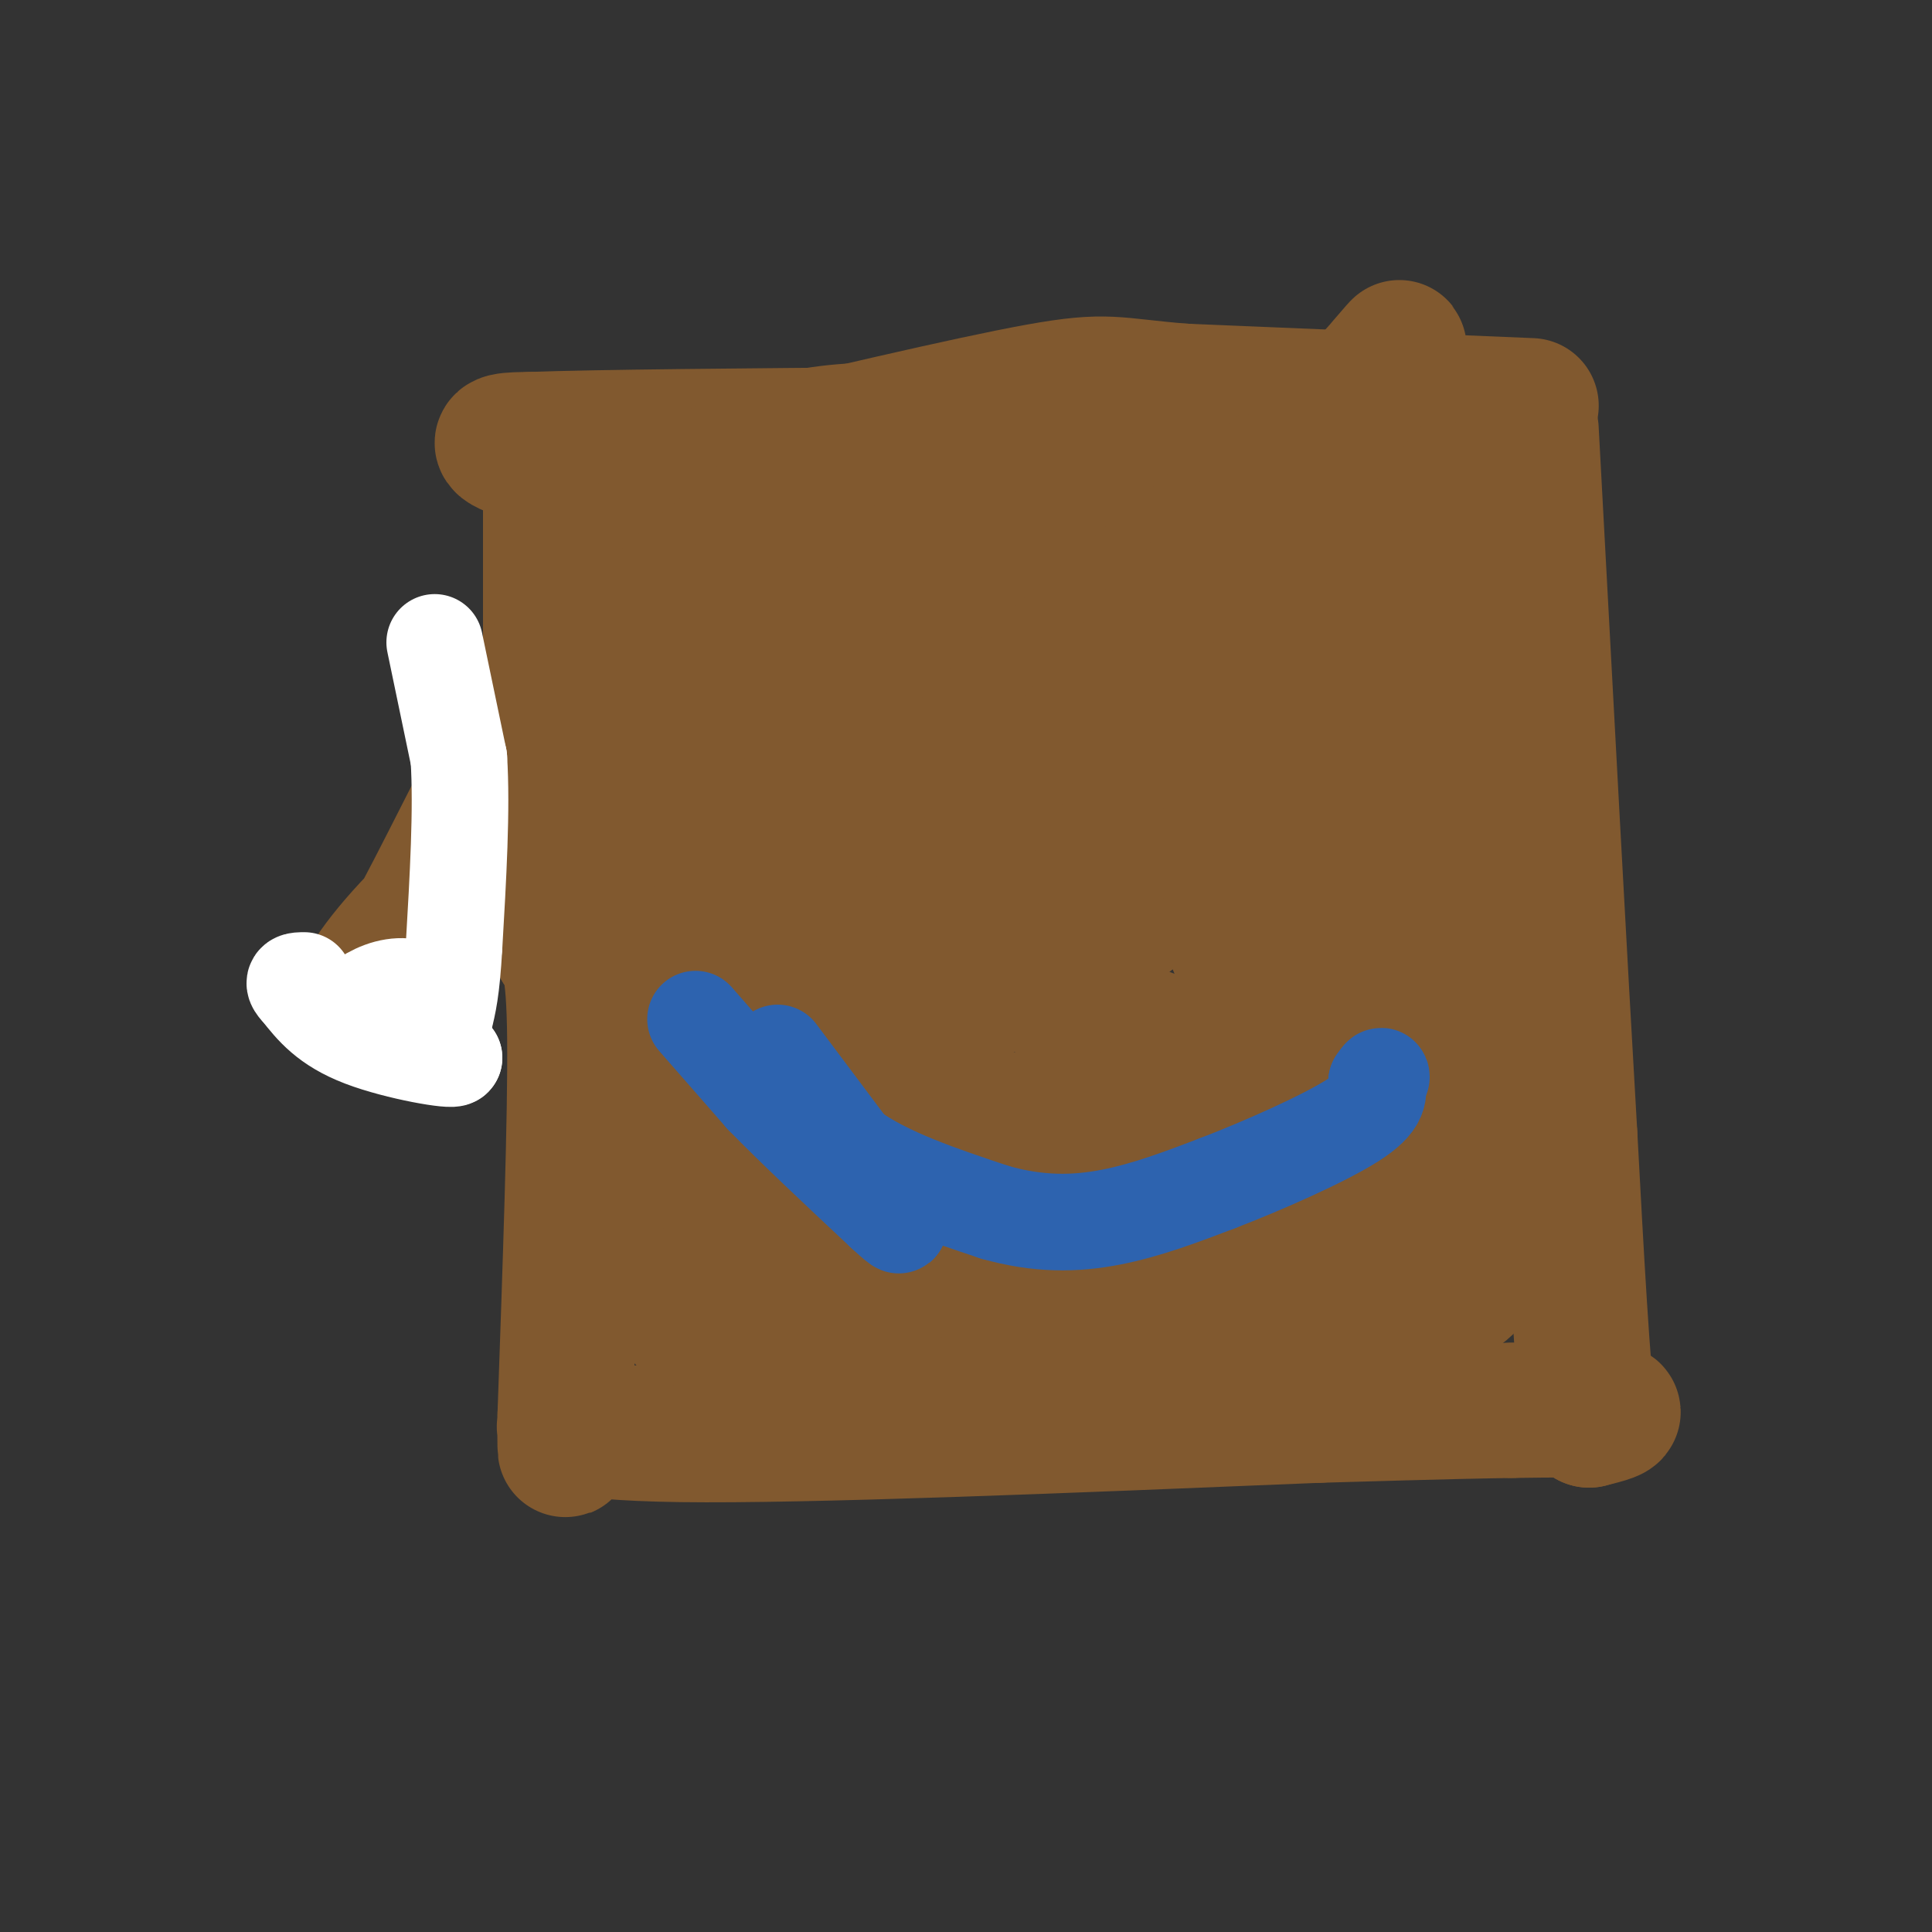 <svg viewBox='0 0 400 400' version='1.1' xmlns='http://www.w3.org/2000/svg' xmlns:xlink='http://www.w3.org/1999/xlink'><rect x="0" y="0" width="400" height="400" fill="#333333" stroke="none"/><g fill='none' stroke='#81592f' stroke-width='28' stroke-linecap='round' stroke-linejoin='round'><path d='M114,97c0.000,0.000 0.000,40.000 0,40'/><path d='M114,137c0.333,16.500 1.167,37.750 2,59'/><path d='M116,196c1.417,1.417 2.833,2.833 3,19c0.167,16.167 -0.917,47.083 -2,78'/><path d='M117,293c-0.167,12.643 0.417,5.250 0,3c-0.417,-2.250 -1.833,0.643 24,1c25.833,0.357 78.917,-1.821 132,-4'/><path d='M273,293c28.667,-0.833 34.333,-0.917 40,-1'/><path d='M313,292c10.000,-0.167 15.000,-0.083 20,0'/><path d='M333,292c2.667,0.333 -0.667,1.167 -4,2'/><path d='M329,294c-1.333,-9.500 -2.667,-34.250 -4,-59'/><path d='M325,235c-2.000,-34.167 -5.000,-90.083 -8,-146'/><path d='M317,84c0.000,0.000 -72.000,-3.000 -72,-3'/><path d='M245,81c-14.711,-1.178 -15.489,-2.622 -30,0c-14.511,2.622 -42.756,9.311 -71,16'/><path d='M144,97c-19.667,1.689 -33.333,-2.089 -38,-4c-4.667,-1.911 -0.333,-1.956 4,-2'/><path d='M110,91c13.333,-0.500 44.667,-0.750 76,-1'/><path d='M186,90c16.107,0.048 18.375,0.667 20,0c1.625,-0.667 2.607,-2.619 -1,-3c-3.607,-0.381 -11.804,0.810 -20,2'/><path d='M185,89c-12.070,0.179 -32.246,-0.375 -52,22c-19.754,22.375 -39.088,67.678 -50,86c-10.912,18.322 -13.404,9.663 7,-10c20.404,-19.663 63.702,-50.332 107,-81'/><path d='M197,106c18.774,-14.940 12.208,-11.792 12,-15c-0.208,-3.208 5.940,-12.774 -7,4c-12.940,16.774 -44.970,59.887 -77,103'/><path d='M125,198c-12.440,4.881 -5.042,-34.417 -2,-51c3.042,-16.583 1.726,-10.452 3,-10c1.274,0.452 5.137,-4.774 9,-10'/><path d='M135,127c4.333,-4.167 10.667,-9.583 17,-15'/><path d='M167,105c-2.750,-4.917 -5.500,-9.833 -9,9c-3.500,18.833 -7.750,61.417 -12,104'/><path d='M146,218c-3.369,21.167 -5.792,22.083 -7,27c-1.208,4.917 -1.202,13.833 0,18c1.202,4.167 3.601,3.583 6,3'/><path d='M145,266c1.667,1.000 2.833,2.000 4,3'/><path d='M149,272c-4.083,0.417 -8.167,0.833 -7,1c1.167,0.167 7.583,0.083 14,0'/><path d='M156,273c13.867,1.556 41.533,5.444 63,7c21.467,1.556 36.733,0.778 52,0'/><path d='M165,166c0.000,0.000 6.000,31.000 6,31'/><path d='M171,202c0.000,0.000 -6.000,58.000 -6,58'/><path d='M165,260c8.178,8.756 31.622,1.644 50,0c18.378,-1.644 31.689,2.178 45,6'/><path d='M260,266c14.333,1.333 27.667,1.667 41,2'/><path d='M301,268c7.667,-3.867 6.333,-14.533 6,-25c-0.333,-10.467 0.333,-20.733 1,-31'/><path d='M308,212c-0.667,-16.500 -2.833,-42.250 -5,-68'/><path d='M302,131c0.000,3.583 0.000,7.167 0,3c0.000,-4.167 0.000,-16.083 0,-28'/><path d='M302,106c-1.167,-5.369 -4.083,-4.792 -5,-5c-0.917,-0.208 0.167,-1.202 -9,-1c-9.167,0.202 -28.583,1.601 -48,3'/><path d='M240,103c-10.202,1.226 -11.708,2.792 -16,6c-4.292,3.208 -11.369,8.060 -19,17c-7.631,8.940 -15.815,21.970 -24,35'/><path d='M181,161c-3.866,7.185 -1.531,7.648 0,9c1.531,1.352 2.258,3.595 6,0c3.742,-3.595 10.498,-13.027 25,-27c14.502,-13.973 36.751,-32.486 59,-51'/><path d='M271,92c16.067,-15.800 26.733,-29.800 11,-11c-15.733,18.800 -57.867,70.400 -100,122'/><path d='M182,203c-17.644,20.578 -11.756,11.022 -9,8c2.756,-3.022 2.378,0.489 2,4'/><path d='M175,214c3.511,4.178 7.022,8.356 9,11c1.978,2.644 2.422,3.756 10,5c7.578,1.244 22.289,2.622 37,4'/><path d='M231,234c14.655,0.833 32.792,0.917 41,1c8.208,0.083 6.488,0.167 7,2c0.512,1.833 3.256,5.417 6,9'/><path d='M285,246c4.163,2.340 11.569,3.689 -8,2c-19.569,-1.689 -66.115,-6.416 -90,-9c-23.885,-2.584 -25.110,-3.024 -30,-5c-4.890,-1.976 -13.445,-5.488 -22,-9'/><path d='M135,225c-0.641,-0.987 8.756,1.045 15,2c6.244,0.955 9.335,0.834 20,-4c10.665,-4.834 28.904,-14.381 39,-21c10.096,-6.619 12.048,-10.309 14,-14'/><path d='M223,188c5.333,-7.156 11.667,-18.044 15,-28c3.333,-9.956 3.667,-18.978 4,-28'/><path d='M242,127c0.000,0.000 35.000,-10.000 35,-10'/><path d='M277,117c6.500,2.833 5.250,14.917 4,27'/><path d='M281,144c0.000,0.000 3.000,75.000 3,75'/><path d='M284,219c-10.333,10.500 -37.667,-0.750 -65,-12'/><path d='M219,207c-2.244,-8.133 24.644,-22.467 37,-34c12.356,-11.533 10.178,-20.267 8,-29'/><path d='M264,144c2.524,-7.214 4.833,-10.750 4,-11c-0.833,-0.250 -4.810,2.786 -6,17c-1.190,14.214 0.405,39.607 2,65'/><path d='M264,215c1.000,14.333 2.500,17.667 4,21'/><path d='M262,211c0.000,0.000 -8.000,-20.000 -8,-20'/></g>
<g fill='none' stroke='#2d63af' stroke-width='20' stroke-linecap='round' stroke-linejoin='round'><path d='M144,211c0.000,0.000 14.000,16.000 14,16'/><path d='M158,227c6.500,6.667 15.750,15.333 25,24'/><path d='M183,251c4.500,4.167 3.250,2.583 2,1'/><path d='M161,218c0.000,0.000 15.000,20.000 15,20'/><path d='M176,238c7.500,5.500 18.750,9.250 30,13'/><path d='M206,251c9.022,2.556 16.578,2.444 24,1c7.422,-1.444 14.711,-4.222 22,-7'/><path d='M252,245c9.422,-3.622 21.978,-9.178 28,-13c6.022,-3.822 5.511,-5.911 5,-8'/><path d='M285,224c1.000,-1.500 1.000,-1.250 1,-1'/></g>
<g fill='none' stroke='#ffffff' stroke-width='20' stroke-linecap='round' stroke-linejoin='round'><path d='M90,133c0.000,0.000 5.000,24.000 5,24'/><path d='M95,157c0.667,10.500 -0.167,24.750 -1,39'/><path d='M94,196c-0.500,9.000 -1.250,12.000 -2,15'/><path d='M92,211c-0.786,1.321 -1.750,-2.875 -4,-5c-2.250,-2.125 -5.786,-2.179 -9,-1c-3.214,1.179 -6.107,3.589 -9,6'/><path d='M70,211c2.500,2.333 13.250,5.167 24,8'/><path d='M94,219c0.089,0.800 -11.689,-1.200 -19,-4c-7.311,-2.800 -10.156,-6.400 -13,-10'/><path d='M62,205c-2.000,-2.000 -0.500,-2.000 1,-2'/></g>
</svg>
